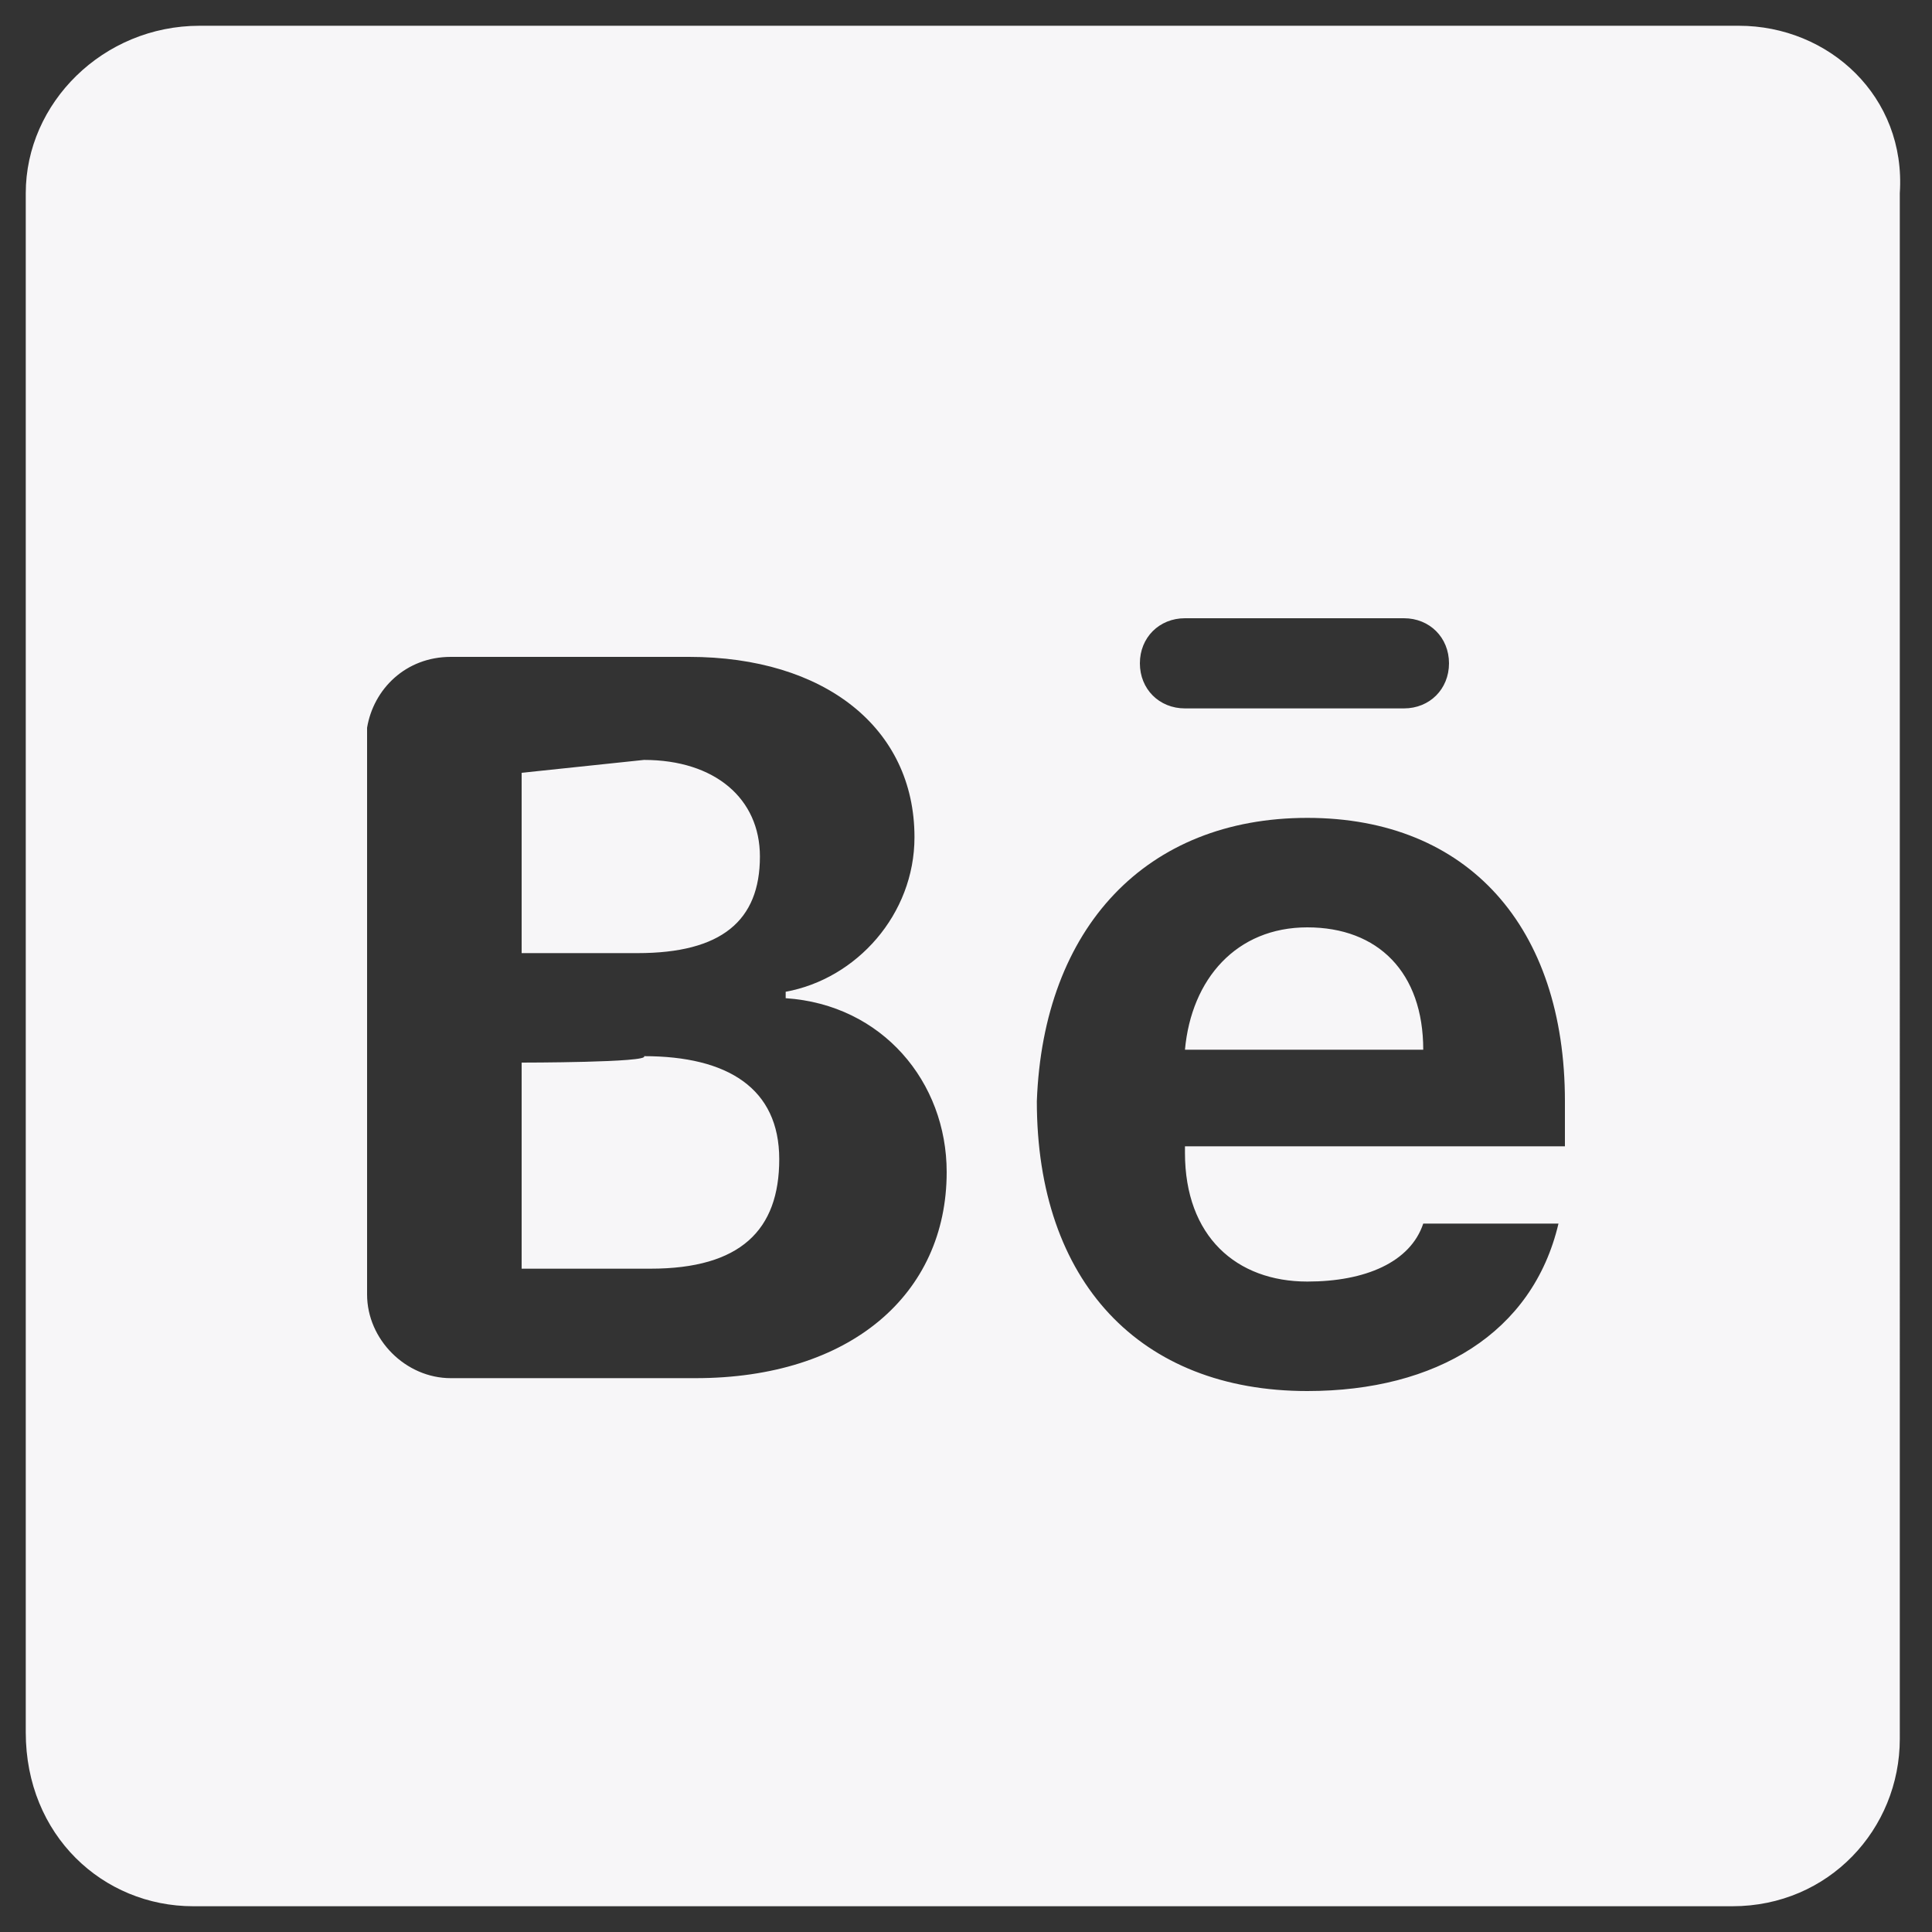 <?xml version="1.0" encoding="utf-8"?>
<!-- Generator: Adobe Illustrator 27.9.0, SVG Export Plug-In . SVG Version: 6.00 Build 0)  -->
<svg version="1.1" id="Layer_1" xmlns="http://www.w3.org/2000/svg" xmlns:xlink="http://www.w3.org/1999/xlink" x="0px" y="0px"
	 viewBox="0 0 30 30" style="enable-background:new 0 0 30 30;" xml:space="preserve">
<rect x="0" y="0" width="30" height="30" fill="#333333" stroke="none"/>
<style type="text/css">
	.st0{fill:#F7F6F8;}
</style>
<path class="st0" d="M3.1,0.4C1.6,0.4,0.4,1.6,0.4,3v23.9c0,1.6,1.2,2.7,2.6,2.7h23.9c1.5,0,2.6-1.2,2.6-2.6V3
	c0.1-1.5-1.1-2.6-2.5-2.6H3.1z M18.4,9.6h3.4c0.4,0,0.7,0.3,0.7,0.7S22.2,11,21.8,11h-3.4c-0.4,0-0.7-0.3-0.7-0.7S18,9.6,18.4,9.6z
	 M7,10.2h3.7c2.1,0,3.5,1.1,3.5,2.8c0,1.2-0.9,2.2-2,2.4v0.1c1.5,0.1,2.5,1.3,2.5,2.7c0,1.9-1.5,3.2-3.9,3.2H7
	c-0.7,0-1.3-0.6-1.3-1.3v-8.8C5.8,10.7,6.3,10.2,7,10.2z M8.1,12v2.8h1.8c1.3,0,1.9-0.5,1.9-1.5c0-0.9-0.7-1.5-1.8-1.5L8.1,12
	L8.1,12z M20.3,12.7c2.5,0,4,1.7,4,4.4v0.7h-5.9v0.1c0,1.3,0.8,2,1.9,2c0.9,0,1.6-0.3,1.8-0.9h2.1c-0.4,1.7-1.9,2.6-3.9,2.6
	c-2.6,0-4.2-1.7-4.2-4.5C16.2,14.4,17.8,12.7,20.3,12.7z M20.3,14.4c-1.1,0-1.8,0.8-1.9,1.9h3.7C22.1,15.1,21.4,14.4,20.3,14.4z
	 M8.1,16.5v3.2h2c1.4,0,2-0.6,2-1.7s-0.8-1.6-2.1-1.6C10.1,16.5,8.1,16.5,8.1,16.5z"/>
</svg>
